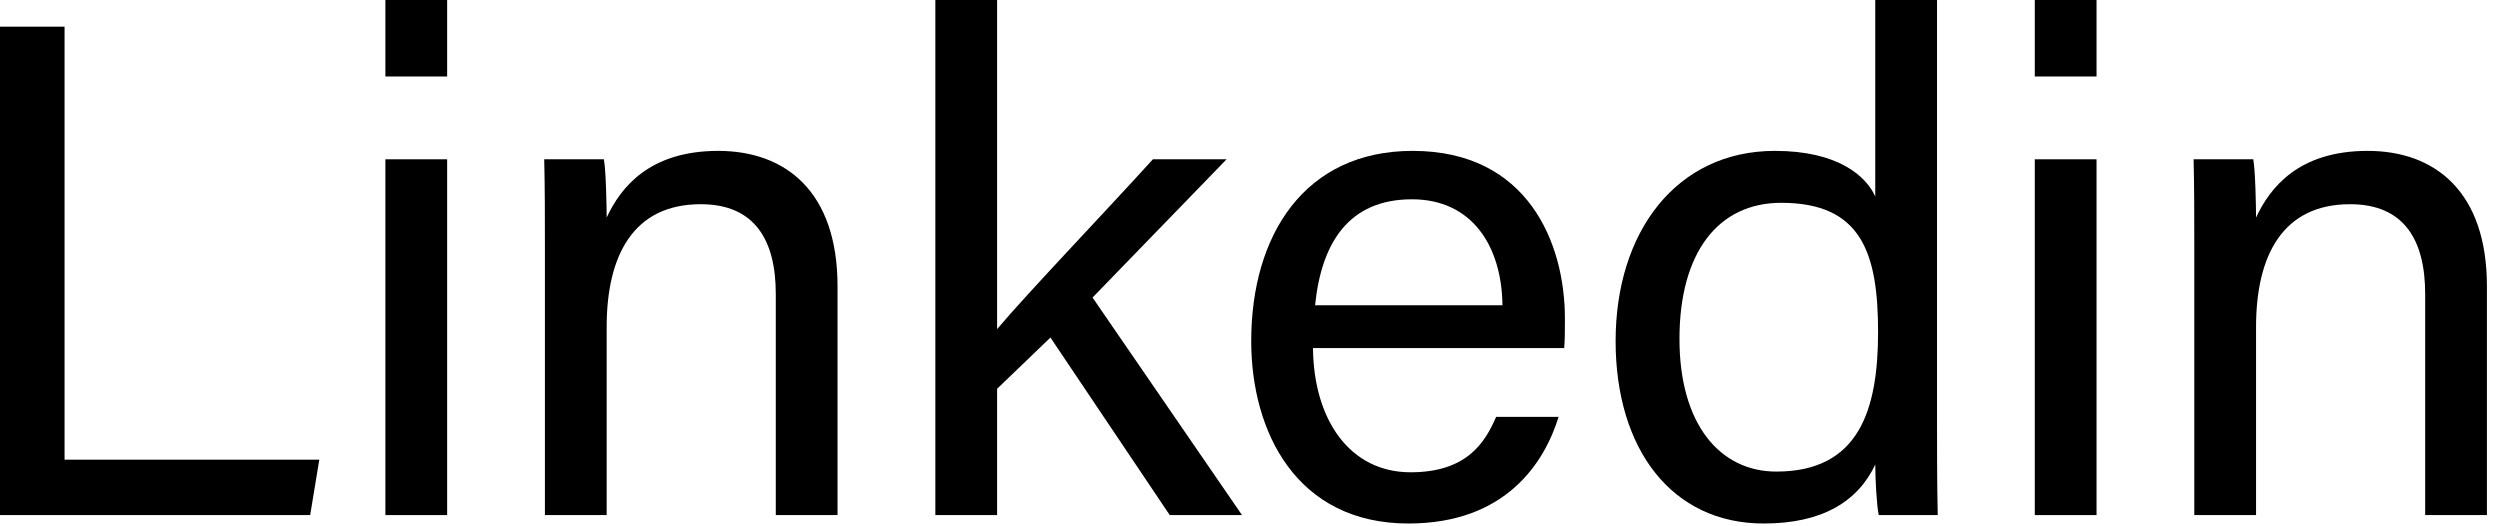 <?xml version="1.0" encoding="utf-8"?>
<svg xmlns="http://www.w3.org/2000/svg" fill="none" height="100%" overflow="visible" preserveAspectRatio="none" style="display: block;" viewBox="0 0 57 12" width="100%">
<g id="Linkedin">
<path d="M0 11.744V0.608H1.472V10.48H7.28L7.072 11.744H0Z" fill="black"/>
<path d="M8.787 11.744V3.632H10.195V11.744H8.787ZM10.195 1.744H8.787V0H10.195V1.744Z" fill="black"/>
<path d="M12.424 11.744V5.68C12.424 4.976 12.424 4.256 12.408 3.632H13.768C13.816 3.872 13.832 4.72 13.832 4.96C14.152 4.272 14.808 3.44 16.376 3.44C17.912 3.44 19.096 4.368 19.096 6.528V11.744H17.688V6.704C17.688 5.472 17.208 4.656 15.976 4.656C14.44 4.656 13.832 5.824 13.832 7.456V11.744H12.424Z" fill="black"/>
<path d="M22.734 0V7.504C23.406 6.704 25.198 4.832 26.286 3.632H27.966L24.91 6.784L28.318 11.744H26.67L23.95 7.696L22.734 8.864V11.744H21.326V0H22.734Z" fill="black"/>
<path d="M35.664 7.936H29.936C29.952 9.584 30.784 10.768 32.16 10.768C33.44 10.768 33.856 10.096 34.112 9.504H35.536C35.216 10.544 34.336 11.936 32.112 11.936C29.568 11.936 28.528 9.856 28.528 7.776C28.528 5.36 29.744 3.44 32.208 3.44C34.832 3.44 35.68 5.536 35.68 7.264C35.68 7.52 35.68 7.728 35.664 7.936ZM29.984 6.96H34.256C34.24 5.616 33.568 4.544 32.192 4.544C30.752 4.544 30.128 5.536 29.984 6.96Z" fill="black"/>
<path d="M42.756 0H44.164V9.456C44.164 10.208 44.164 10.96 44.18 11.744H42.836C42.788 11.536 42.756 10.912 42.756 10.592C42.356 11.44 41.54 11.936 40.212 11.936C38.116 11.936 36.836 10.24 36.836 7.776C36.836 5.28 38.228 3.44 40.468 3.44C41.908 3.44 42.548 4.016 42.756 4.48V0ZM38.292 7.728C38.292 9.68 39.22 10.752 40.5 10.752C42.388 10.752 42.82 9.344 42.82 7.568C42.82 5.76 42.436 4.624 40.612 4.624C39.172 4.624 38.292 5.76 38.292 7.728Z" fill="black"/>
<path d="M46.393 11.744V3.632H47.801V11.744H46.393ZM47.801 1.744H46.393V0H47.801V1.744Z" fill="black"/>
<path d="M50.03 11.744V5.68C50.03 4.976 50.03 4.256 50.014 3.632H51.374C51.422 3.872 51.438 4.72 51.438 4.96C51.758 4.272 52.414 3.44 53.982 3.44C55.518 3.44 56.702 4.368 56.702 6.528V11.744H55.294V6.704C55.294 5.472 54.814 4.656 53.582 4.656C52.046 4.656 51.438 5.824 51.438 7.456V11.744H50.03Z" fill="black"/>
</g>
</svg>
